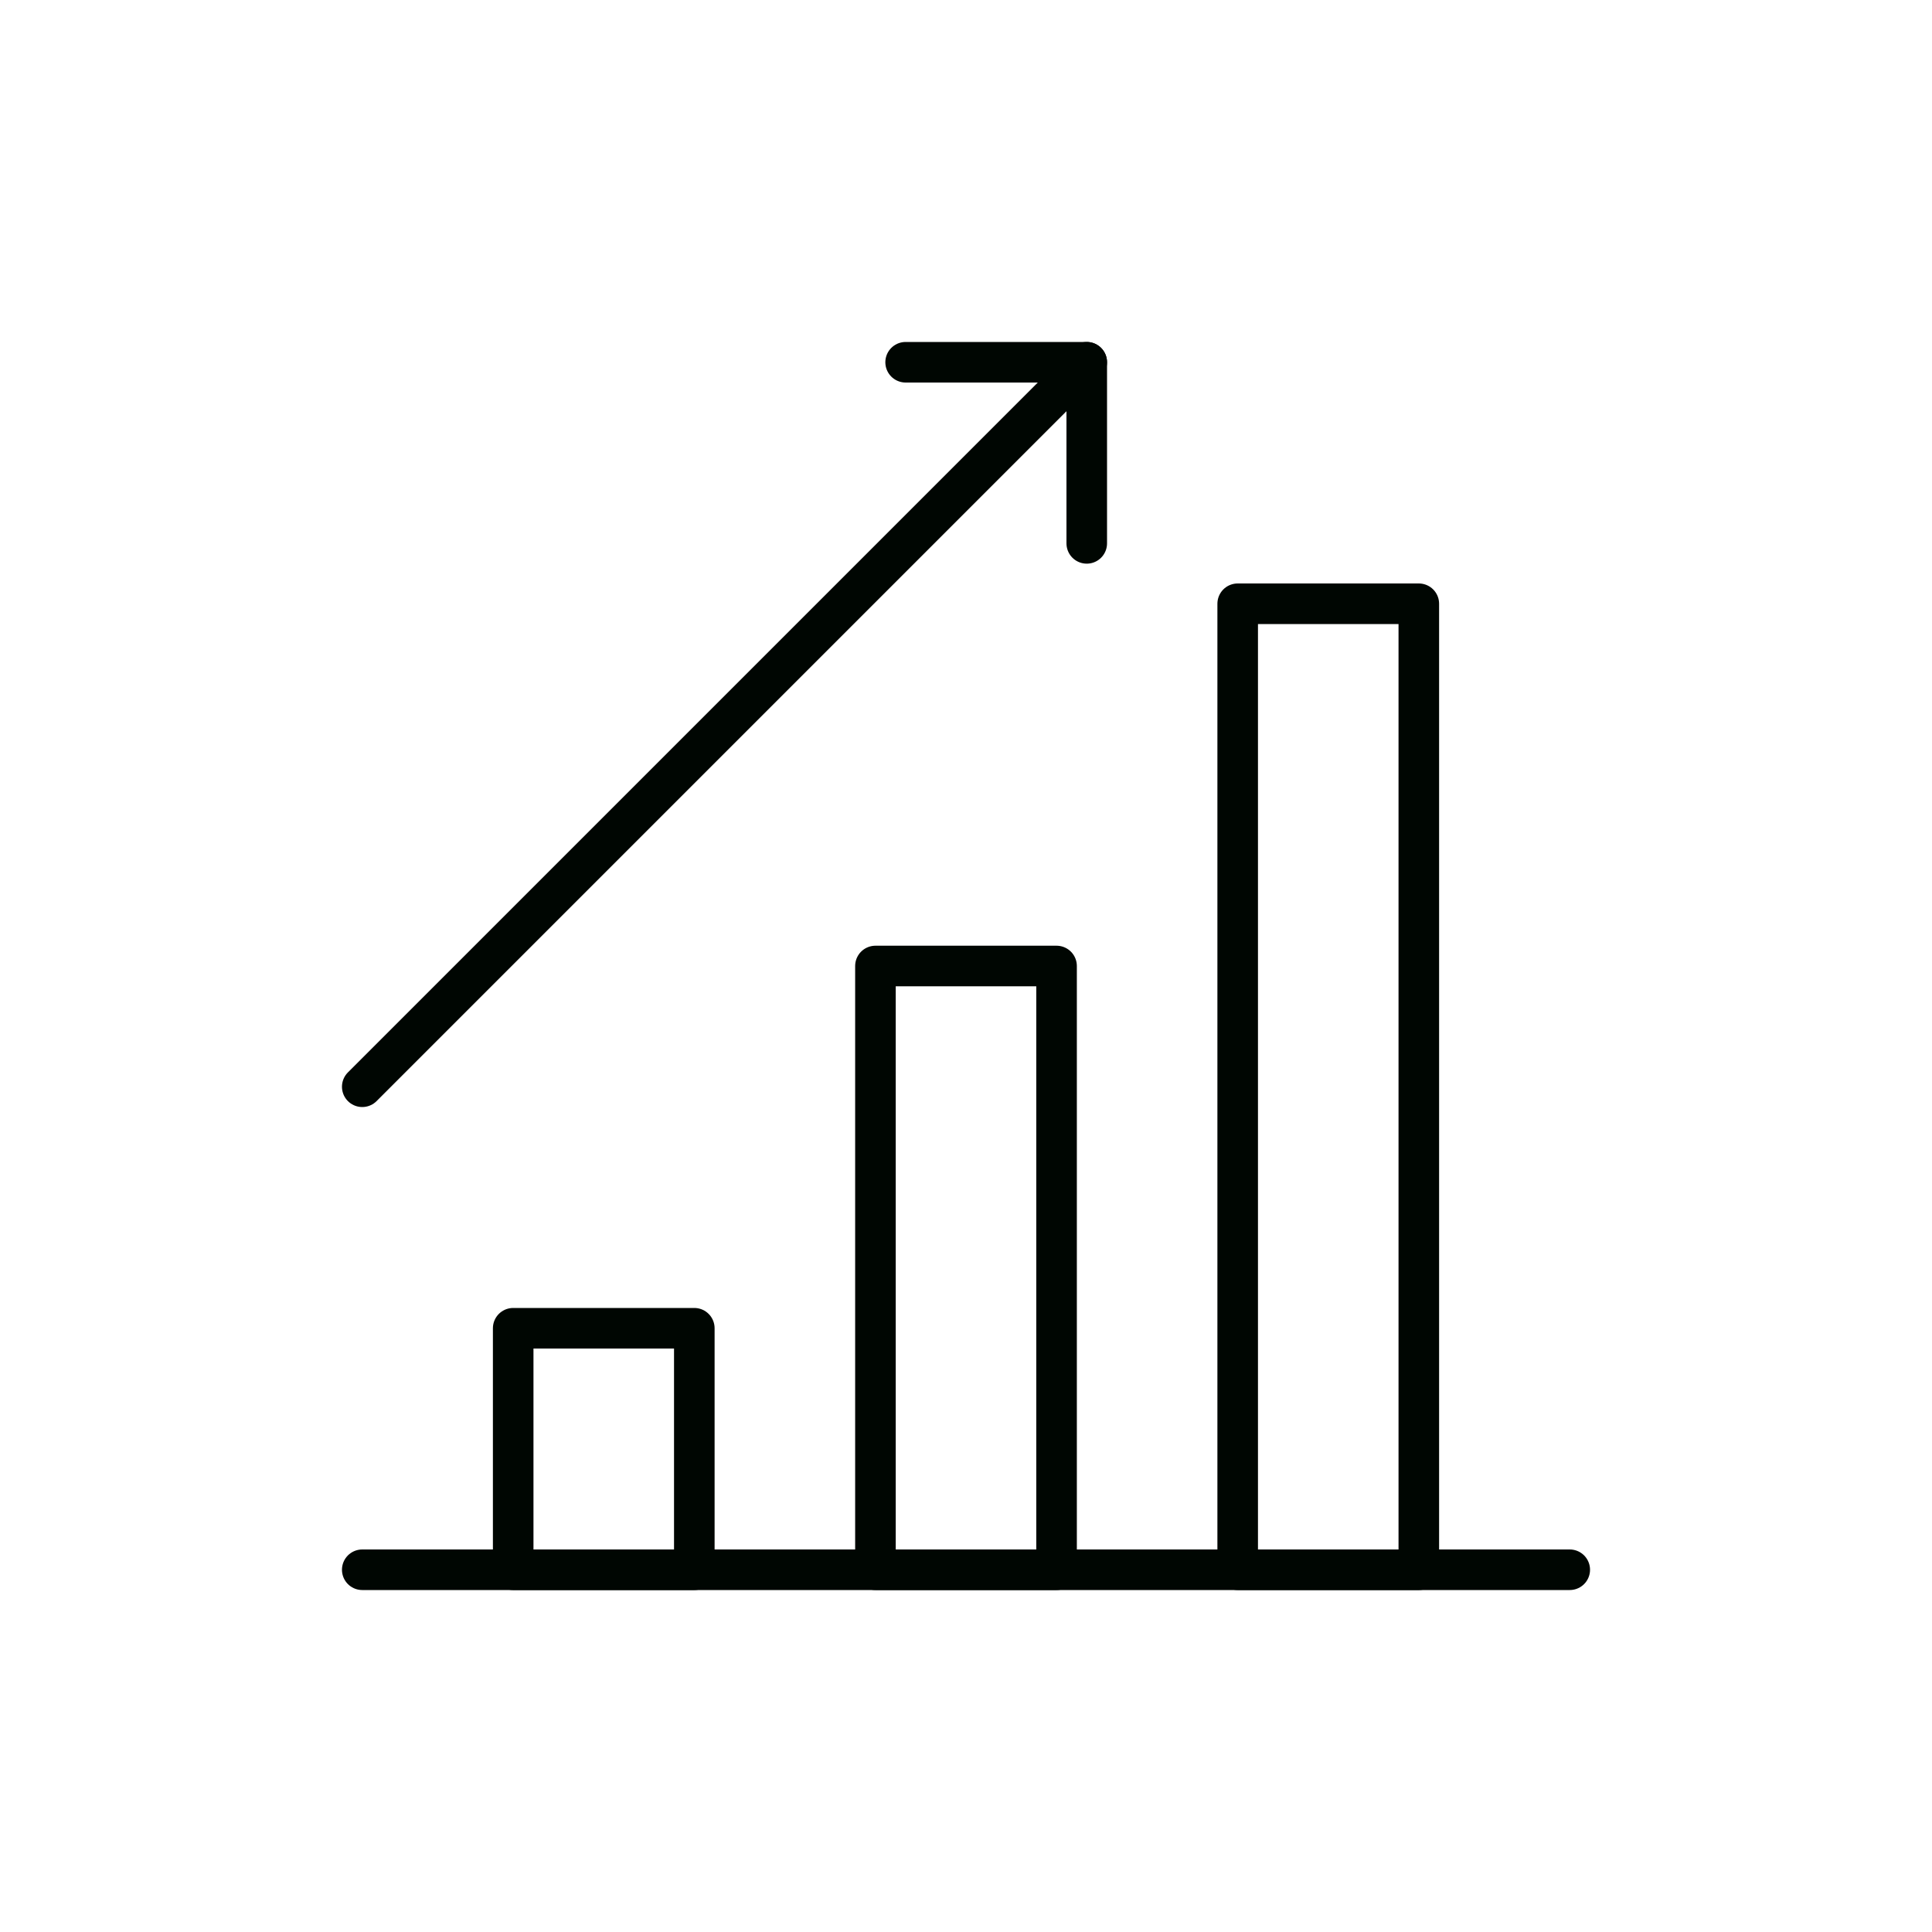 <!DOCTYPE svg PUBLIC "-//W3C//DTD SVG 1.1//EN" "http://www.w3.org/Graphics/SVG/1.1/DTD/svg11.dtd">
<!-- Uploaded to: SVG Repo, www.svgrepo.com, Transformed by: SVG Repo Mixer Tools -->
<svg width="64px" height="64px" viewBox="0 0 64 64" id="Layer_1" version="1.1" xml:space="preserve" xmlns="http://www.w3.org/2000/svg" xmlns:xlink="http://www.w3.org/1999/xlink" fill="#000602" stroke="#000602">
<g id="SVGRepo_bgCarrier" stroke-width="0"/>
<g id="SVGRepo_tracerCarrier" stroke-linecap="round" stroke-linejoin="round"/>
<g id="SVGRepo_iconCarrier"> <style type="text/css"> .st0{fill:none;stroke:#000602;stroke-width:1.344;stroke-miterlimit:10;} .st1{fill:none;stroke:#000602;stroke-width:1.344;stroke-linecap:round;stroke-linejoin:round;stroke-miterlimit:10;} .st2{fill:none;stroke:#000602;stroke-width:1.344;stroke-linecap:round;stroke-linejoin:round;stroke-miterlimit:10;stroke-dasharray:6,5;} </style> <g> <rect class="st1" height="8" width="6" x="17" y="44"/> <rect class="st1" height="20" width="6" x="29" y="32"/> <rect class="st1" height="32" width="6" x="41" y="20"/> <g> <line class="st1" x1="12" x2="36" y1="36" y2="12"/> <polyline class="st1" points="30,12 36,12 36,18 "/> </g> </g> <line class="st1" x1="12" x2="52" y1="52" y2="52"/> </g>
</svg>